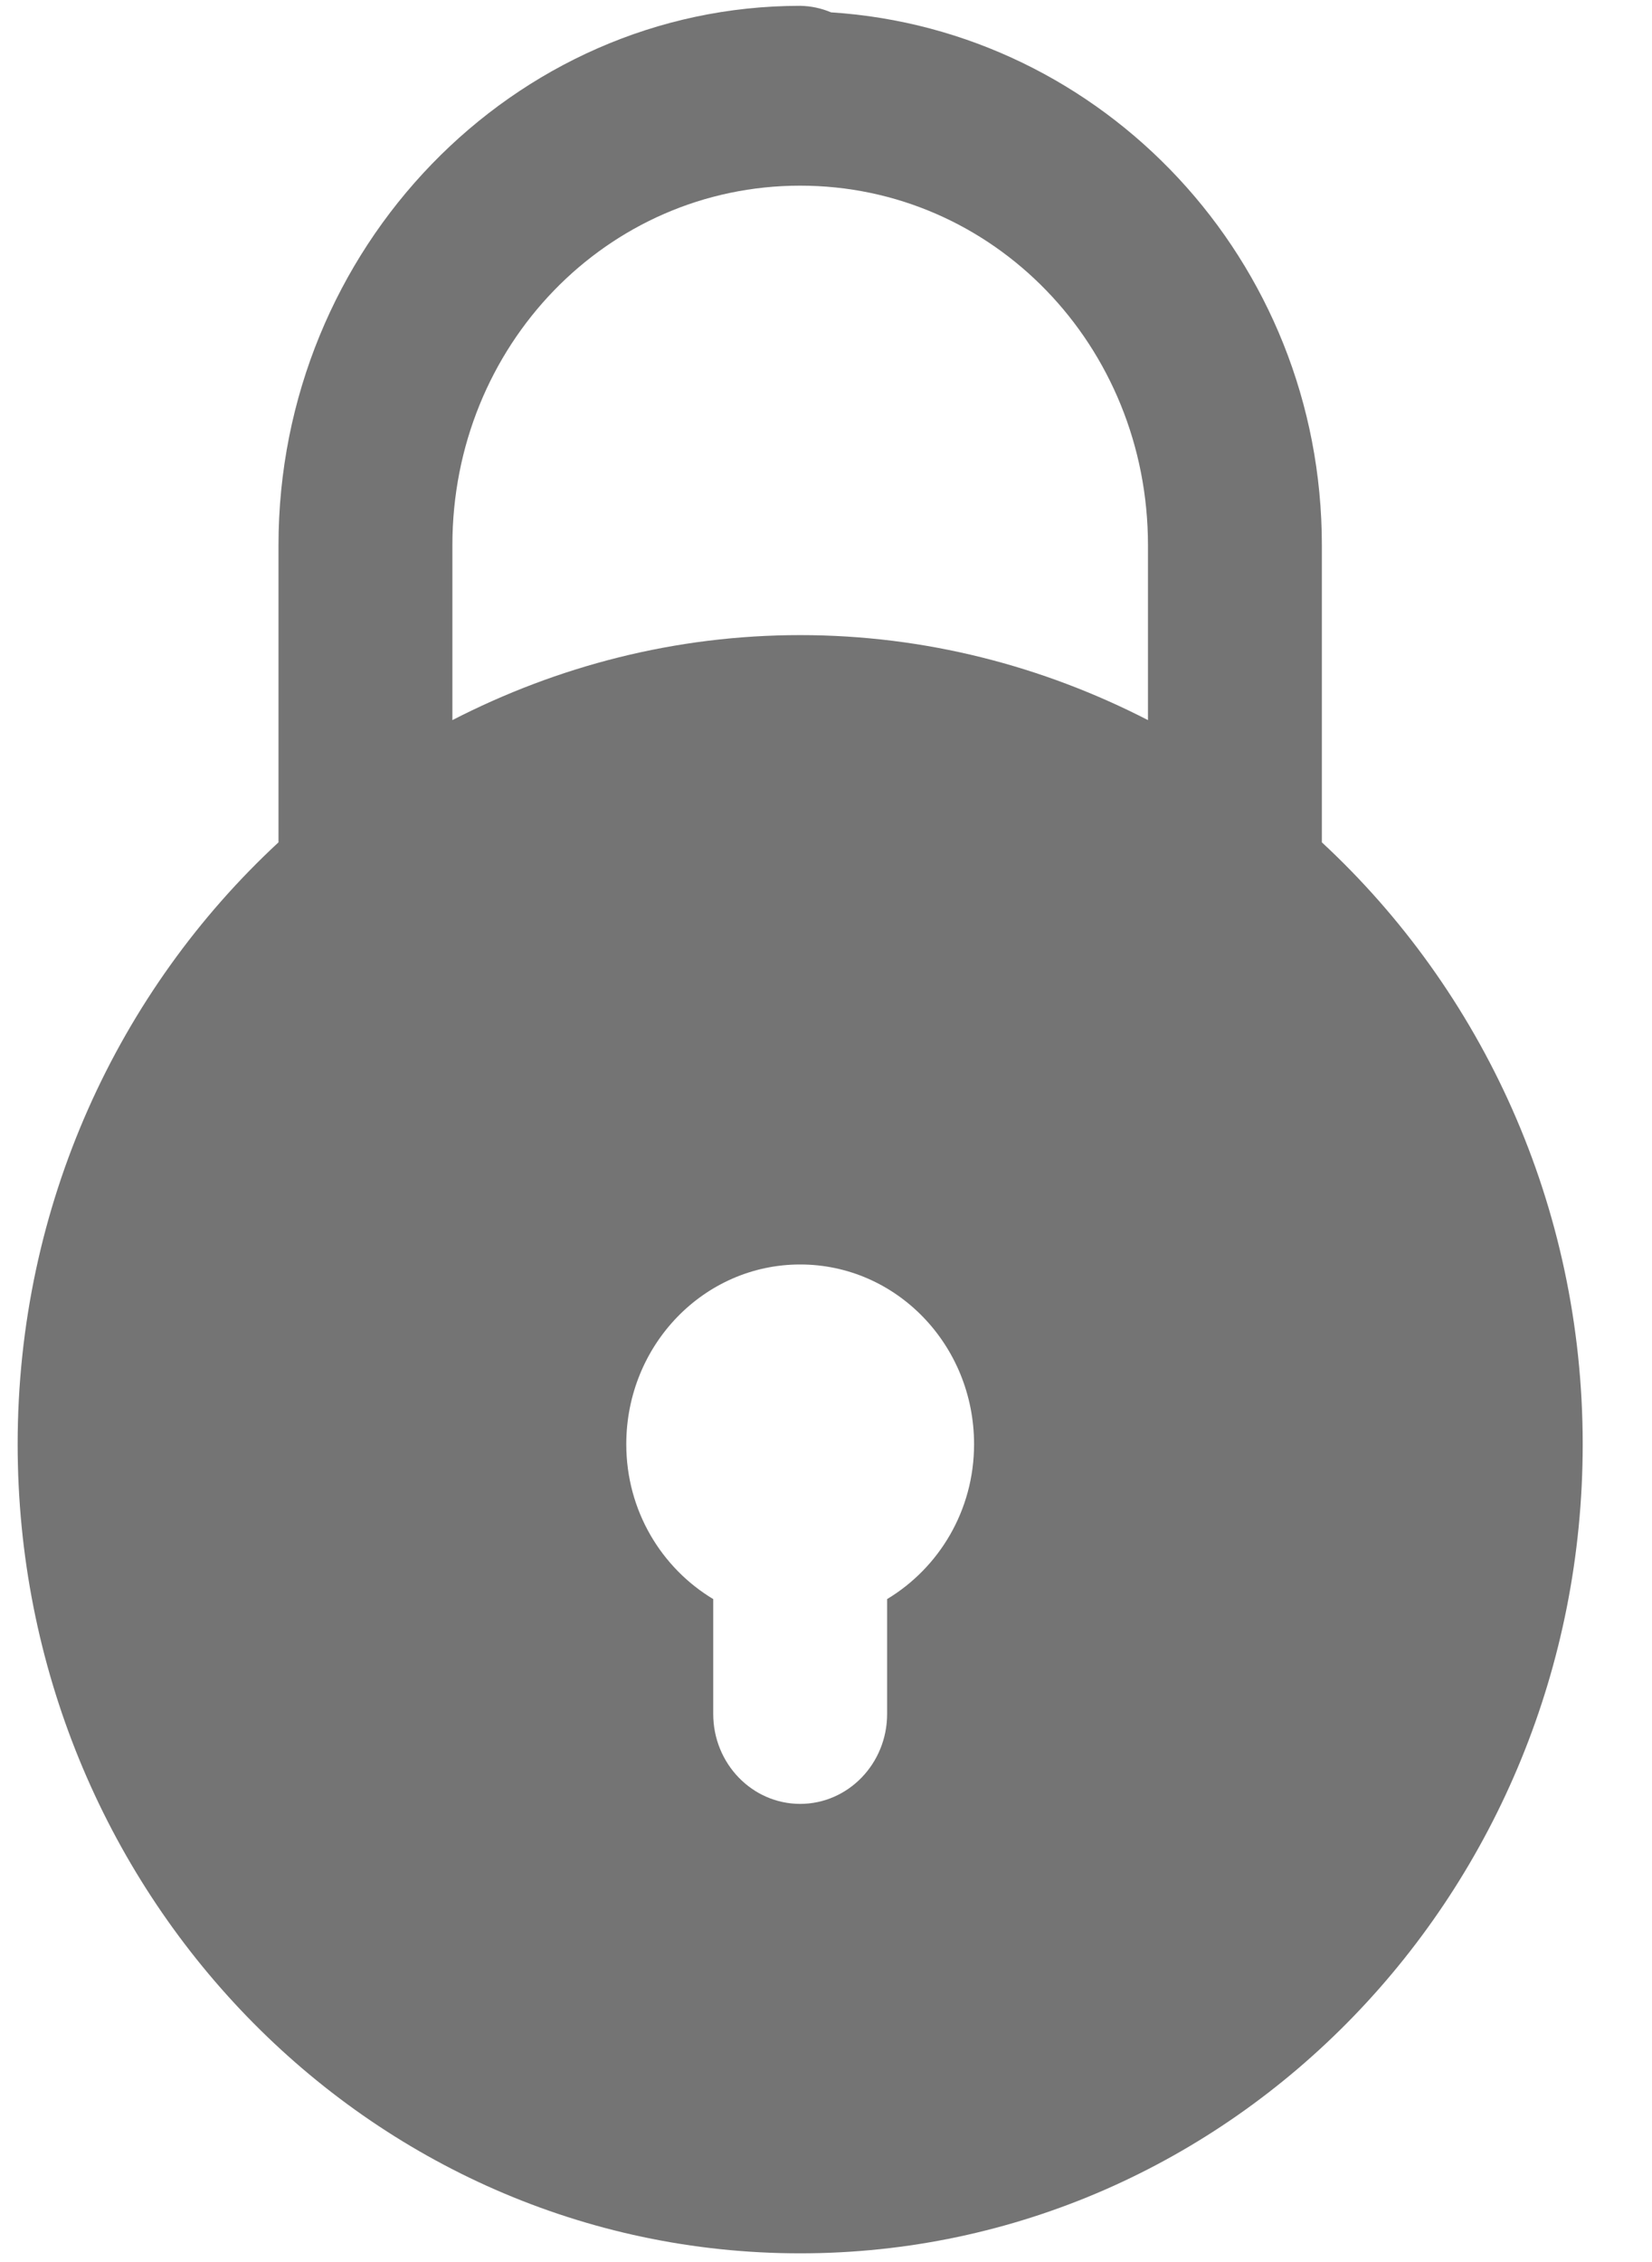 <svg width="19" height="26" viewBox="0 0 19 26" fill="none" xmlns="http://www.w3.org/2000/svg">
<path d="M9.203 0.067C5.901 0.067 3.203 2.855 3.203 6.267V9.682C1.365 11.384 0.203 13.849 0.203 16.6C0.203 21.737 4.232 25.9 9.203 25.9C14.174 25.9 18.203 21.737 18.203 16.6C18.203 13.849 17.04 11.384 15.203 9.682V6.267C15.203 2.985 12.687 0.343 9.558 0.142C9.445 0.094 9.325 0.069 9.203 0.067ZM9.203 2.134C11.423 2.134 13.203 3.973 13.203 6.267V8.277C11.997 7.657 10.641 7.3 9.203 7.3C7.764 7.3 6.409 7.657 5.203 8.277V6.267C5.203 3.973 6.982 2.134 9.203 2.134ZM9.203 14.534C10.308 14.534 11.203 15.458 11.203 16.6C11.203 17.363 10.798 18.022 10.203 18.38V19.7C10.203 20.271 9.755 20.734 9.203 20.734C8.651 20.734 8.203 20.271 8.203 19.7V18.38C7.608 18.023 7.203 17.364 7.203 16.6C7.203 15.458 8.098 14.534 9.203 14.534Z" fill="#747474"/>
</svg>
